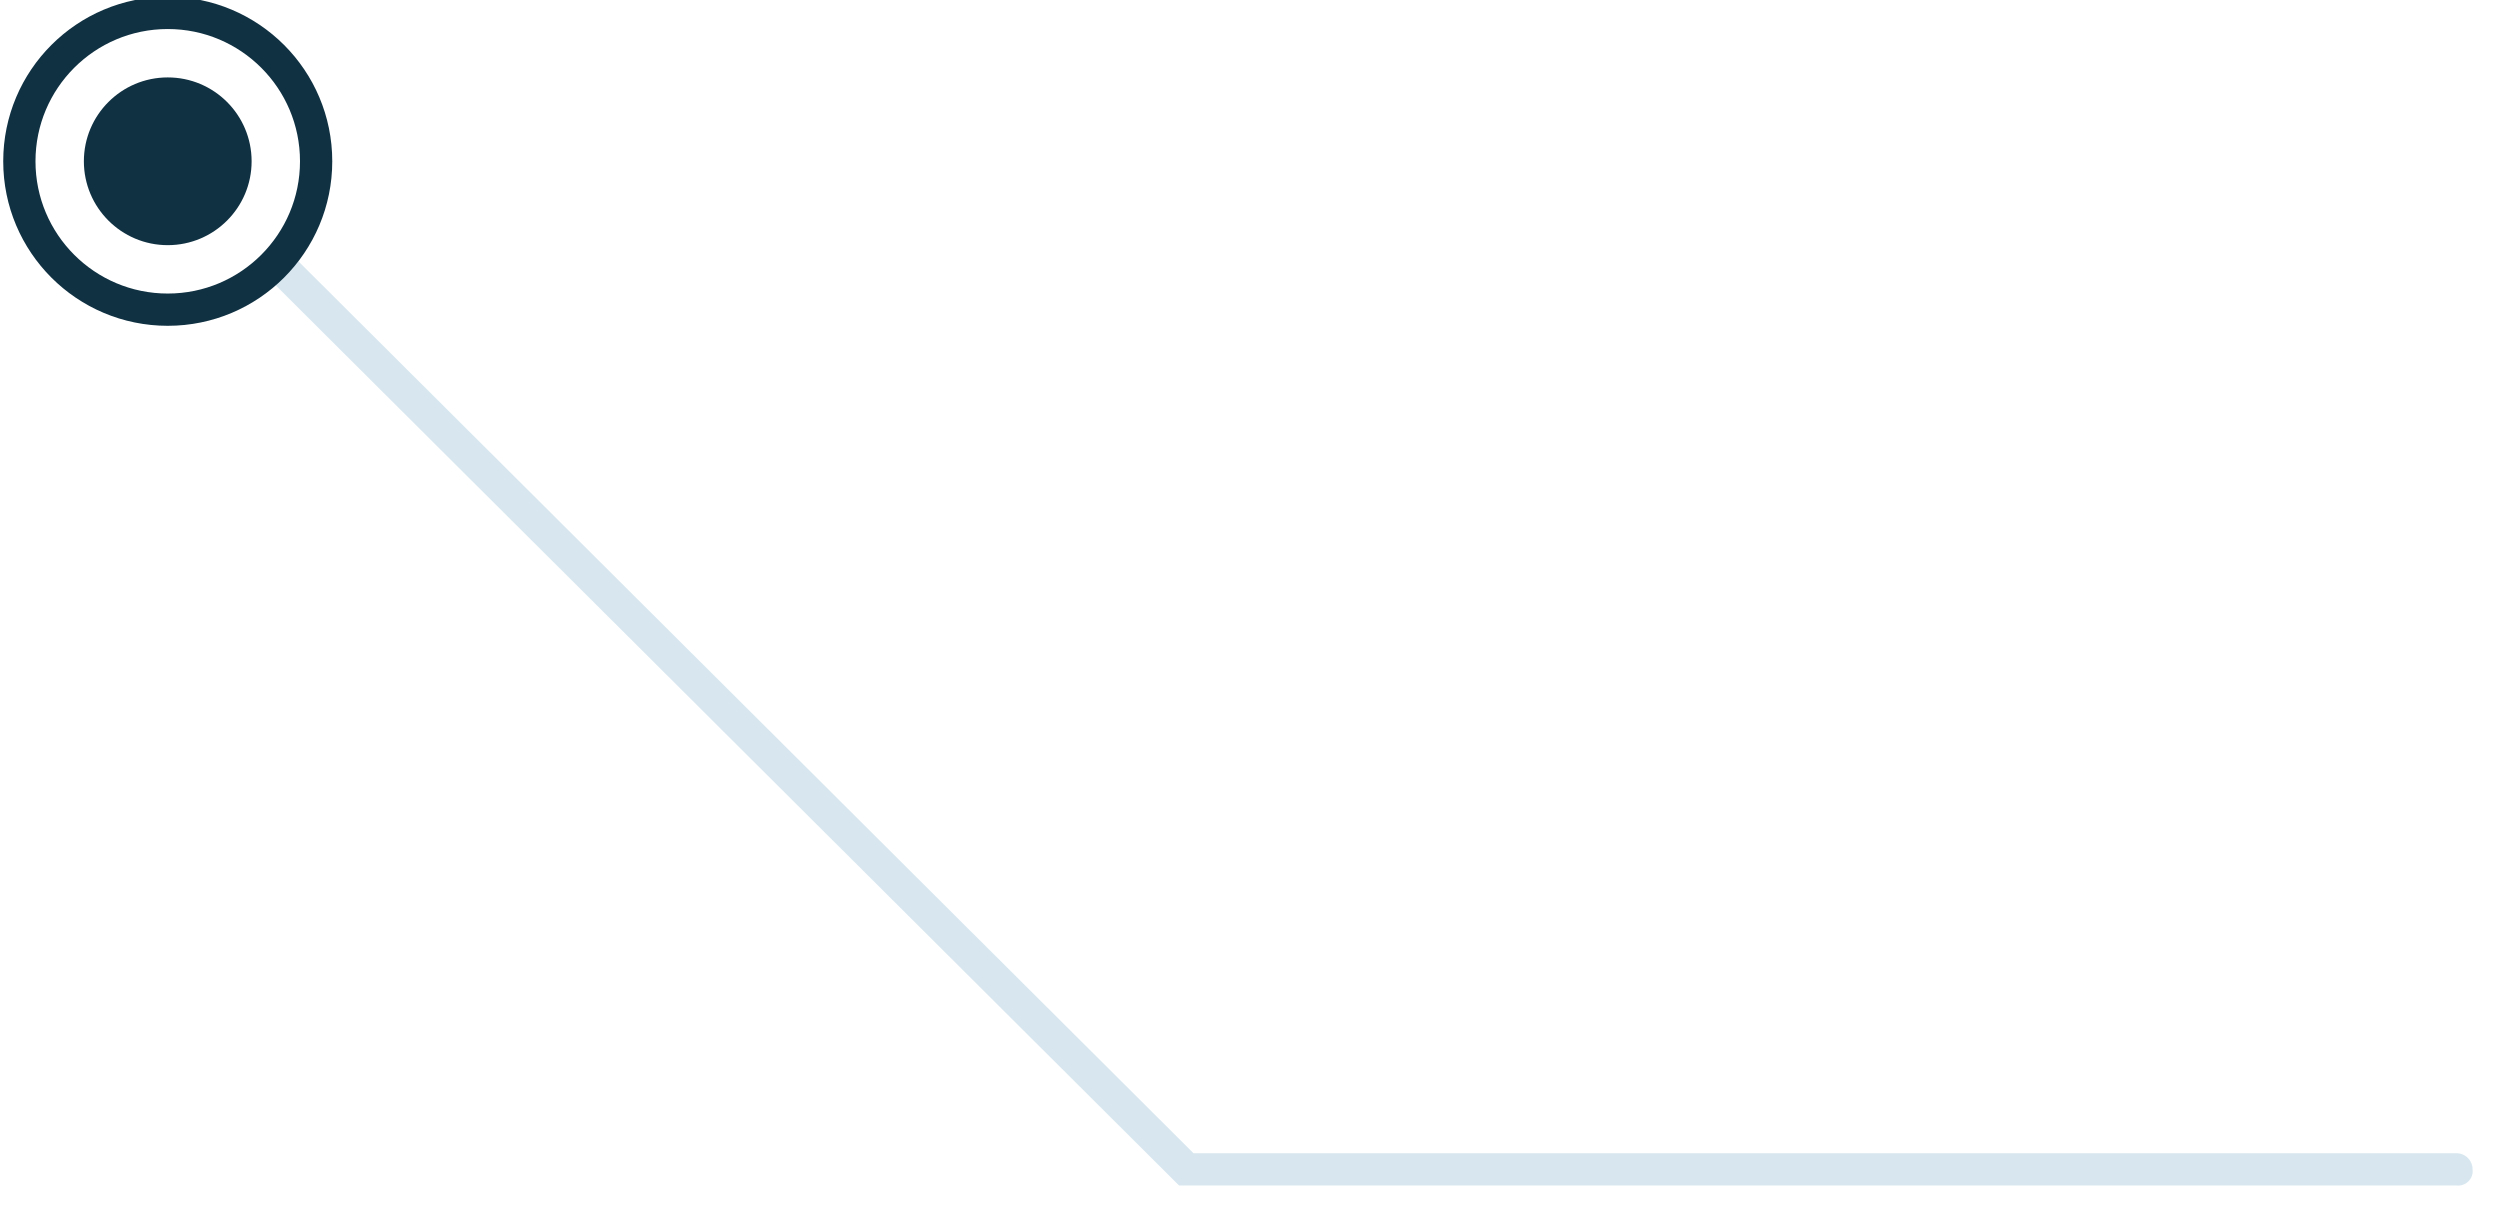 <svg xmlns="http://www.w3.org/2000/svg" viewBox="0 0 155 75"><path d="M17.5,15.6a1.1,1.1,0,0,1,.7.3L74,71.5h78.3a1,1,0,0,1,1,1,.9.9,0,0,1-1,1H73.1L16.7,17.3a1.2,1.2,0,0,1,0-1.4A1.1,1.1,0,0,1,17.5,15.6Z" style="fill:#d8e7ef"/><circle cx="10.4" cy="10" r="5.2" style="fill:#103142"/><circle cx="10.4" cy="10" r="9.2" style="fill:none;stroke:#103142;stroke-linecap:round;stroke-miterlimit:10;stroke-width:2px"/></svg>